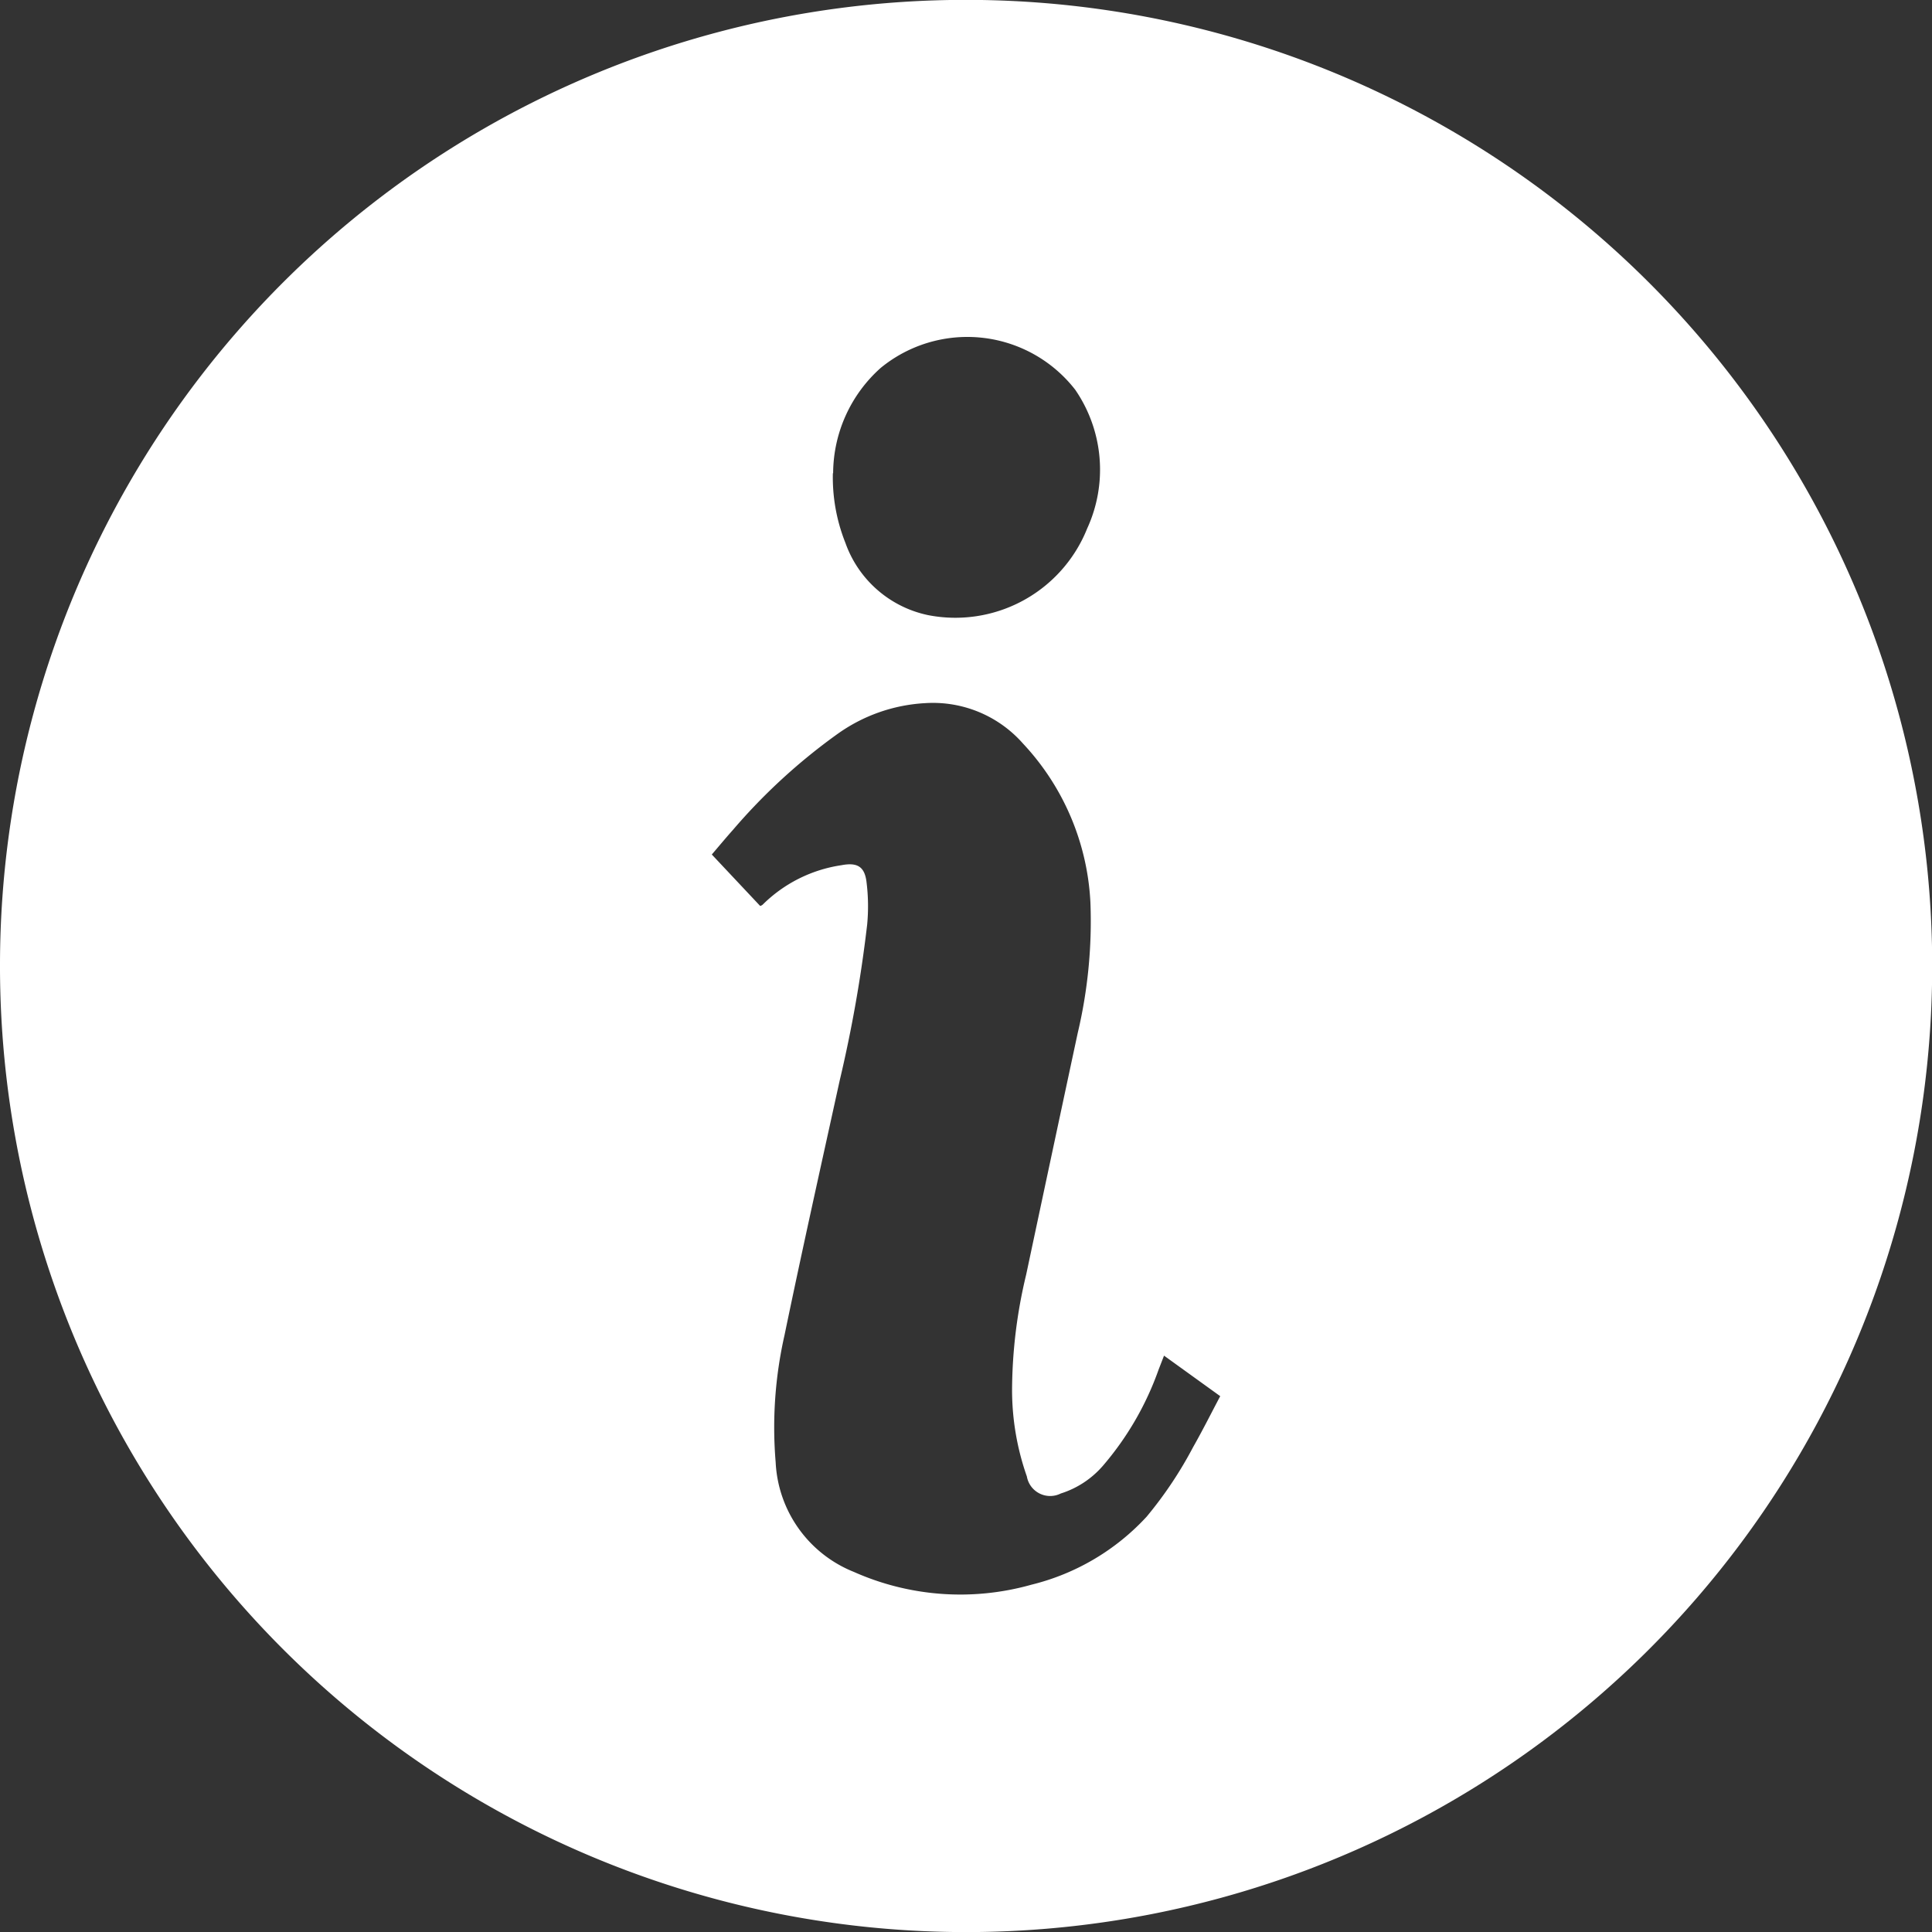 <svg xmlns="http://www.w3.org/2000/svg" xmlns:xlink="http://www.w3.org/1999/xlink" width="65.323" height="65.33" viewBox="0 0 65.323 65.33">
  <rect x="0" y="0" width="65.323" height="65.33" fill="#333333" stroke="none"/>
  <defs>
    <clipPath id="clip-path">
      <rect id="Rectangle_20" data-name="Rectangle 20" width="65.323" height="65.33" transform="translate(0 0)" fill="none"/>
    </clipPath>
  </defs>
  <g id="Group_2812" data-name="Group 2812" clip-path="url(#clip-path)">
    <path id="Path_3796" data-name="Path 3796" d="M32.68,0A32.665,32.665,0,1,1,0,32.537,32.647,32.647,0,0,1,32.68,0M25.706,30.635a.306.306,0,0,0,.075-.038,4.77,4.77,0,0,1,2.667-1.339c.521-.1.784.032.849.561a6.579,6.579,0,0,1,.023,1.443,45.87,45.87,0,0,1-.928,5.27c-.63,2.869-1.27,5.736-1.866,8.612a14.124,14.124,0,0,0-.3,4.3,4.21,4.21,0,0,0,2.642,3.707,8.845,8.845,0,0,0,6,.435,7.834,7.834,0,0,0,3.9-2.3,13.519,13.519,0,0,0,1.572-2.353c.319-.561.608-1.139.917-1.723l-1.9-1.37c-.07.18-.125.324-.182.468a10.2,10.2,0,0,1-1.891,3.263,3.126,3.126,0,0,1-1.419.93.8.8,0,0,1-1.146-.578,8.811,8.811,0,0,1-.5-2.911,16.9,16.9,0,0,1,.477-3.912q.867-4.081,1.741-8.16a16.412,16.412,0,0,0,.432-4.4,8.466,8.466,0,0,0-2.28-5.395,4.056,4.056,0,0,0-3.309-1.367,5.618,5.618,0,0,0-2.97,1.047,19.9,19.9,0,0,0-3.527,3.237c-.241.27-.472.549-.716.834l1.632,1.736m2.461-14.628a5.975,5.975,0,0,0,.423,2.352A3.789,3.789,0,0,0,31.37,20.8a4.8,4.8,0,0,0,5.389-2.928,4.768,4.768,0,0,0-.405-4.691,4.62,4.62,0,0,0-6.575-.739,4.8,4.8,0,0,0-1.61,3.562" transform="translate(0 -0.004)" fill="#fff"/>
  </g>
</svg>
